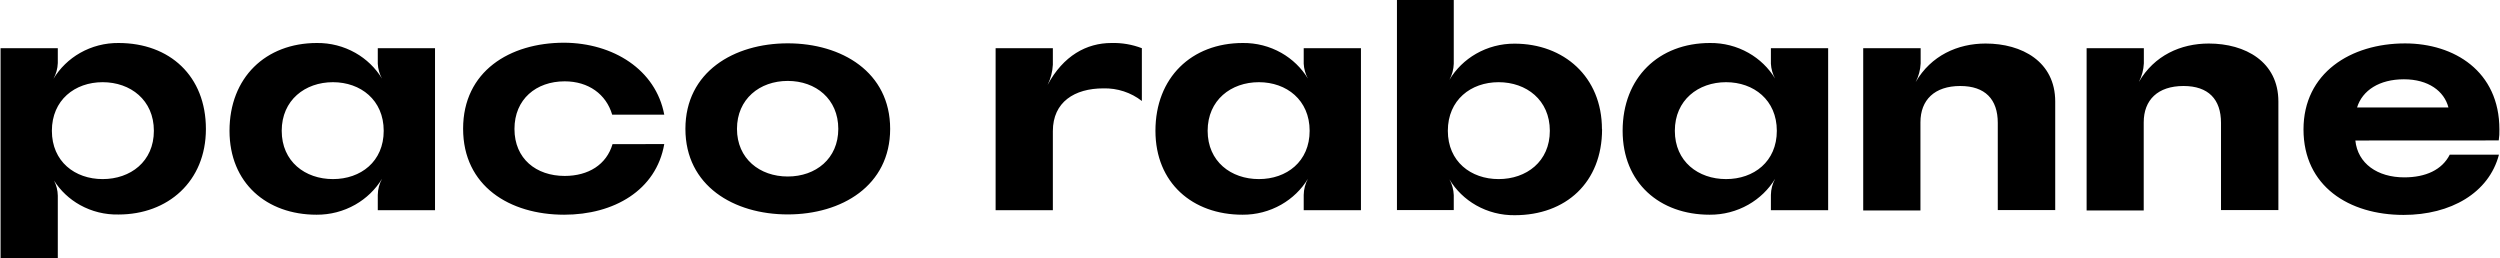 <svg width="200" height="20.64" viewBox="0 0 1540 159" fill="none" xmlns="http://www.w3.org/2000/svg">
<path fill-rule="evenodd" clip-rule="evenodd" d="M954.78 80.611C954.78 99.59 940.337 110.366 923.209 110.366C906.159 110.366 891.924 99.59 891.924 80.611C891.924 61.631 906.08 50.653 923.209 50.653C940.337 50.653 954.78 61.631 954.78 80.611ZM933.115 132.626C964.687 132.626 986.977 112.436 986.977 79.626H986.899C986.899 47.271 963.357 26.904 933.037 26.904C924.699 26.863 916.506 29.013 909.33 33.124C902.505 37.034 896.843 42.58 892.885 49.218C894.553 46.149 895.475 42.747 895.574 39.27V0H860.561V129.446H895.574V120.26C895.453 116.858 894.536 113.534 892.9 110.533C896.871 117.152 902.546 122.67 909.381 126.545C916.575 130.623 924.78 132.725 933.115 132.626ZM347.337 132.323C377.866 132.323 404.067 117.357 409.02 88.788L377.136 88.838C373.434 101.432 362.302 108.423 347.65 108.423C330.105 108.423 316.704 97.848 316.704 79.475C316.704 61.101 330.105 50.123 347.65 50.123C362.302 50.123 373.225 58.048 376.927 70.667H409.02C403.806 42.905 377.553 26.5 347.337 26.323C313.732 26.323 285.055 43.99 285.055 79.323C285.055 114.657 313.706 132.323 347.337 132.323ZM204.836 50.653C187.708 50.653 173.265 61.657 173.265 80.611C173.265 99.564 187.708 110.366 204.836 110.366C221.964 110.366 236.121 99.59 236.121 80.611C236.121 61.631 221.886 50.653 204.836 50.653ZM232.471 129.547V120.133C232.513 116.652 233.411 113.238 235.082 110.171C231.078 116.758 225.4 122.256 218.578 126.134C211.348 130.245 203.104 132.383 194.721 132.323C163.983 132.323 141.094 112.764 141.094 80.611C141.094 47.801 163.384 26.5 194.929 26.5C203.271 26.402 211.483 28.507 218.681 32.589C225.445 36.426 231.074 41.871 235.04 48.4C233.514 45.578 232.635 42.463 232.471 39.27V29.705H267.744V129.547H232.471ZM62.908 110.366C80.036 110.366 94.48 99.59 94.48 80.611C94.48 61.631 80.036 50.653 62.908 50.653C45.78 50.653 31.623 61.657 31.623 80.611C31.623 99.564 45.832 110.366 62.908 110.366ZM35.273 120.562C35.214 117.337 34.417 114.173 32.951 111.295C36.916 117.525 42.431 122.71 49.006 126.365C56.209 130.37 64.407 132.387 72.711 132.197C103.083 132.197 126.546 111.83 126.546 79.5C126.546 46.867 104.282 26.5 72.711 26.5C64.386 26.42 56.197 28.534 49.019 32.615C42.219 36.482 36.57 41.975 32.608 48.559C34.236 45.569 35.149 42.256 35.273 38.867V29.705H0V159H35.273V120.562ZM485.12 49.87C467.809 49.87 453.835 61.051 453.835 79.424C453.835 97.798 467.861 108.776 485.12 108.776C502.379 108.776 516.274 97.798 516.274 79.424C516.274 61.051 502.457 49.87 485.12 49.87ZM485.146 26.702C518.349 26.711 548.237 44.378 548.237 79.424C548.237 114.48 518.334 132.147 485.12 132.147C451.906 132.147 422.055 114.556 422.055 79.424C422.055 44.302 451.942 26.711 485.146 26.702ZM485.146 26.702L485.12 26.702H485.172L485.146 26.702ZM645.25 52.353C647.182 48.451 648.29 44.209 648.504 39.876V29.705H613.23V129.547H648.504V80.812C648.504 62.843 661.904 54.464 679.632 54.464C688.243 54.241 696.655 56.997 703.356 62.237V29.705C697.39 27.412 691.002 26.321 684.585 26.5C669.28 26.5 654.945 34.302 645.25 52.353ZM775.467 50.653C758.339 50.653 743.896 61.657 743.896 80.611C743.896 99.564 758.339 110.366 775.467 110.366C792.596 110.366 806.752 99.59 806.752 80.611C806.752 61.631 792.517 50.653 775.467 50.653ZM803.102 129.547V120.133C803.144 116.656 804.04 113.244 805.708 110.179C801.706 116.765 796.031 122.261 789.211 126.138C781.981 130.249 773.736 132.386 765.352 132.323C734.615 132.323 711.725 112.764 711.725 80.611C711.725 47.801 734.015 26.5 765.56 26.5C773.903 26.399 782.115 28.503 789.314 32.586C796.076 36.421 801.703 41.865 805.666 48.391C804.143 45.571 803.266 42.46 803.102 39.27V29.705H838.375V129.547H803.102ZM1063.39 50.653C1046.26 50.653 1031.82 61.657 1031.82 80.611C1031.82 99.564 1046.26 110.366 1063.39 110.366C1080.52 110.366 1094.67 99.59 1094.67 80.611C1094.67 61.631 1080.44 50.653 1063.39 50.653ZM1091.02 129.547V120.133C1091.07 116.652 1091.96 113.238 1093.64 110.171C1089.63 116.758 1083.95 122.256 1077.13 126.134C1069.9 130.245 1061.66 132.383 1053.27 132.323C1022.54 132.323 999.647 112.764 999.647 80.611C999.647 47.801 1021.91 26.5 1053.48 26.5C1061.82 26.402 1070.04 28.507 1077.23 32.589C1084 36.426 1089.63 41.871 1093.59 48.4C1092.07 45.577 1091.19 42.463 1091.02 39.27V29.705H1126.3V129.547H1091.02ZM1180.24 50.57C1182.08 46.995 1183.14 43.076 1183.31 39.069V29.705H1147.91V129.699H1183.18V75.386C1183.18 61.606 1191.84 53 1207.72 53C1223.02 53 1230.84 61.152 1230.84 75.714V129.471H1266.24V62.565C1266.24 38.009 1245.81 26.828 1223.33 26.828C1206.12 26.828 1189.67 34.249 1180.24 50.57ZM1320.86 39.069C1320.68 43.042 1319.64 46.927 1317.81 50.473C1327.25 34.22 1343.55 26.828 1360.88 26.828C1383.35 26.828 1403.77 38.009 1403.77 62.565V129.471H1368.41V75.714C1368.41 61.152 1360.59 53 1345.32 53C1329.44 53 1320.78 61.606 1320.78 75.386V129.699H1285.59V29.705H1320.86V39.069ZM1481.12 48.861C1496.19 48.861 1505.96 56.13 1508.57 66.225H1452.26C1455.54 55.65 1466.05 48.861 1481.12 48.861ZM1481.33 109.306C1464.82 109.306 1452.65 100.776 1451.21 86.592L1539.57 86.541C1539.91 84.294 1540.05 82.023 1539.98 79.752C1539.98 43.914 1512.14 26.752 1481.82 26.752C1448.32 26.752 1419.25 44.999 1419.25 79.752C1419.25 114.783 1447.3 132.45 1480.91 132.45C1510 132.45 1533.52 118.897 1539.7 95.324H1509.38C1504.63 104.688 1494.54 109.306 1481.33 109.306Z" fill="#000000"/>
</svg>

